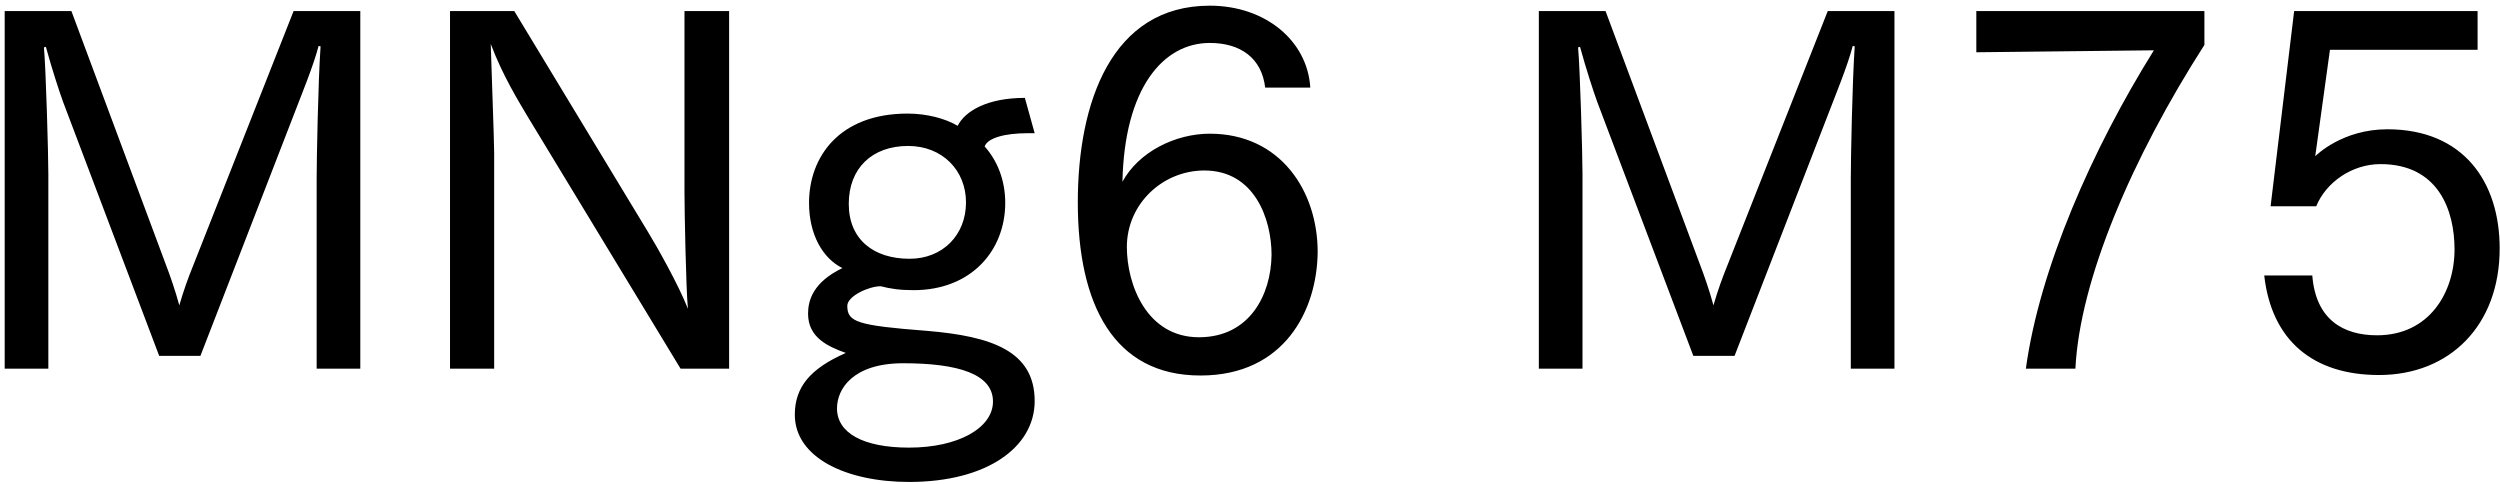 <svg 
 xmlns="http://www.w3.org/2000/svg"
 xmlns:xlink="http://www.w3.org/1999/xlink"
 width="367px" height="71px">
<path fill-rule="evenodd"  fill="rgb(0, 0, 0)"
 d="M339.876,22.938 C340.092,22.722 343.909,18.978 350.461,18.978 C361.622,18.978 366.951,26.683 366.951,36.476 C366.951,47.781 359.606,55.053 349.237,55.053 C339.588,55.053 333.468,50.013 332.388,40.436 L339.444,40.436 C339.948,46.917 343.981,49.221 348.949,49.221 C356.654,49.221 360.326,42.884 360.326,36.620 C360.326,30.859 357.950,24.091 349.453,24.091 C345.277,24.091 341.460,26.755 340.020,30.283 L333.324,30.283 L336.780,1.625 L363.710,1.625 L363.710,7.313 L342.036,7.313 L339.876,22.938 ZM297.397,54.117 C299.413,39.428 307.117,21.930 316.190,7.385 L290.124,7.673 L290.124,1.625 L323.607,1.625 L323.607,6.593 C312.950,23.227 305.317,41.084 304.669,54.117 L297.397,54.117 ZM271.697,26.251 C271.697,23.371 271.913,12.066 272.273,6.809 L271.985,6.737 C271.193,9.761 269.537,13.722 268.385,16.746 L254.632,52.245 L248.583,52.245 L234.470,14.946 C233.894,13.362 232.814,10.049 231.950,6.881 L231.662,6.953 C231.950,10.049 232.310,22.650 232.310,25.531 L232.310,54.117 L225.901,54.117 L225.901,1.625 L235.694,1.625 L249.591,38.924 C250.095,40.220 250.959,42.668 251.535,44.828 C252.183,42.596 252.831,40.796 253.623,38.852 L268.313,1.625 L278.106,1.625 L278.106,54.117 L271.697,54.117 L271.697,26.251 ZM177.592,19.626 C188.032,19.626 193.433,28.123 193.433,36.980 C193.361,45.476 188.609,55.125 176.223,55.125 C163.478,55.125 158.222,44.684 158.222,29.707 C158.222,15.018 163.190,0.833 177.592,0.833 C185.728,0.833 191.921,5.945 192.353,12.858 L185.728,12.858 C185.224,8.537 182.128,6.305 177.592,6.305 C170.751,6.305 165.062,12.930 164.774,26.683 C167.151,22.290 172.551,19.626 177.592,19.626 ZM165.423,36.260 C165.423,41.732 168.303,49.509 176.007,49.509 C183.424,49.509 186.592,43.316 186.664,37.412 C186.664,32.227 184.216,25.027 176.799,25.027 C170.679,25.027 165.423,29.923 165.423,36.260 ZM136.120,48.573 C145.553,49.365 151.890,51.525 151.890,58.870 C151.890,65.638 144.905,70.751 133.456,70.751 C124.167,70.751 116.679,67.150 116.679,60.886 C116.679,56.853 118.911,54.117 124.167,51.813 C121.575,50.877 118.623,49.581 118.623,46.052 C118.623,44.108 119.343,41.444 123.663,39.356 C120.783,37.916 118.767,34.459 118.767,29.779 C118.767,23.083 123.159,16.674 133.240,16.674 C136.048,16.674 138.785,17.394 140.585,18.474 C141.665,16.314 144.905,14.370 150.450,14.370 L151.890,19.554 C151.530,19.554 151.242,19.554 150.882,19.554 C147.425,19.554 144.977,20.274 144.545,21.498 C146.417,23.587 147.569,26.467 147.569,29.779 C147.569,36.764 142.601,42.596 134.104,42.596 C132.016,42.596 130.720,42.380 129.280,42.020 C127.552,42.020 124.383,43.460 124.383,44.900 C124.383,47.277 125.823,47.781 136.120,48.573 ZM133.528,37.988 C138.353,37.988 141.809,34.531 141.809,29.707 C141.809,25.027 138.353,21.426 133.312,21.426 C127.984,21.426 124.599,24.739 124.599,29.923 C124.599,35.180 128.272,37.988 133.528,37.988 ZM122.871,59.950 C122.871,63.550 126.688,65.710 133.456,65.710 C140.657,65.710 145.769,62.830 145.769,58.942 C145.769,54.909 140.657,53.325 132.592,53.325 C125.247,53.325 122.871,57.069 122.871,59.950 ZM77.368,16.962 C76.144,14.874 73.840,11.201 72.040,6.449 C72.112,9.329 72.544,20.562 72.544,22.506 L72.544,54.117 L66.063,54.117 L66.063,1.625 L75.496,1.625 L95.154,34.099 C96.306,35.972 99.618,41.804 100.986,45.332 C100.698,42.380 100.482,30.787 100.482,28.195 L100.482,1.625 L107.035,1.625 L107.035,54.117 L99.906,54.117 L77.368,16.962 ZM46.484,26.251 C46.484,23.371 46.700,12.066 47.060,6.809 L46.772,6.737 C45.980,9.761 44.324,13.722 43.172,16.746 L29.419,52.245 L23.370,52.245 L9.257,14.946 C8.681,13.362 7.601,10.049 6.737,6.881 L6.449,6.953 C6.737,10.049 7.097,22.650 7.097,25.531 L7.097,54.117 L0.688,54.117 L0.688,1.625 L10.481,1.625 L24.378,38.924 C24.882,40.220 25.746,42.668 26.322,44.828 C26.970,42.596 27.618,40.796 28.411,38.852 L43.100,1.625 L52.893,1.625 L52.893,54.117 L46.484,54.117 L46.484,26.251 Z"/>
</svg>